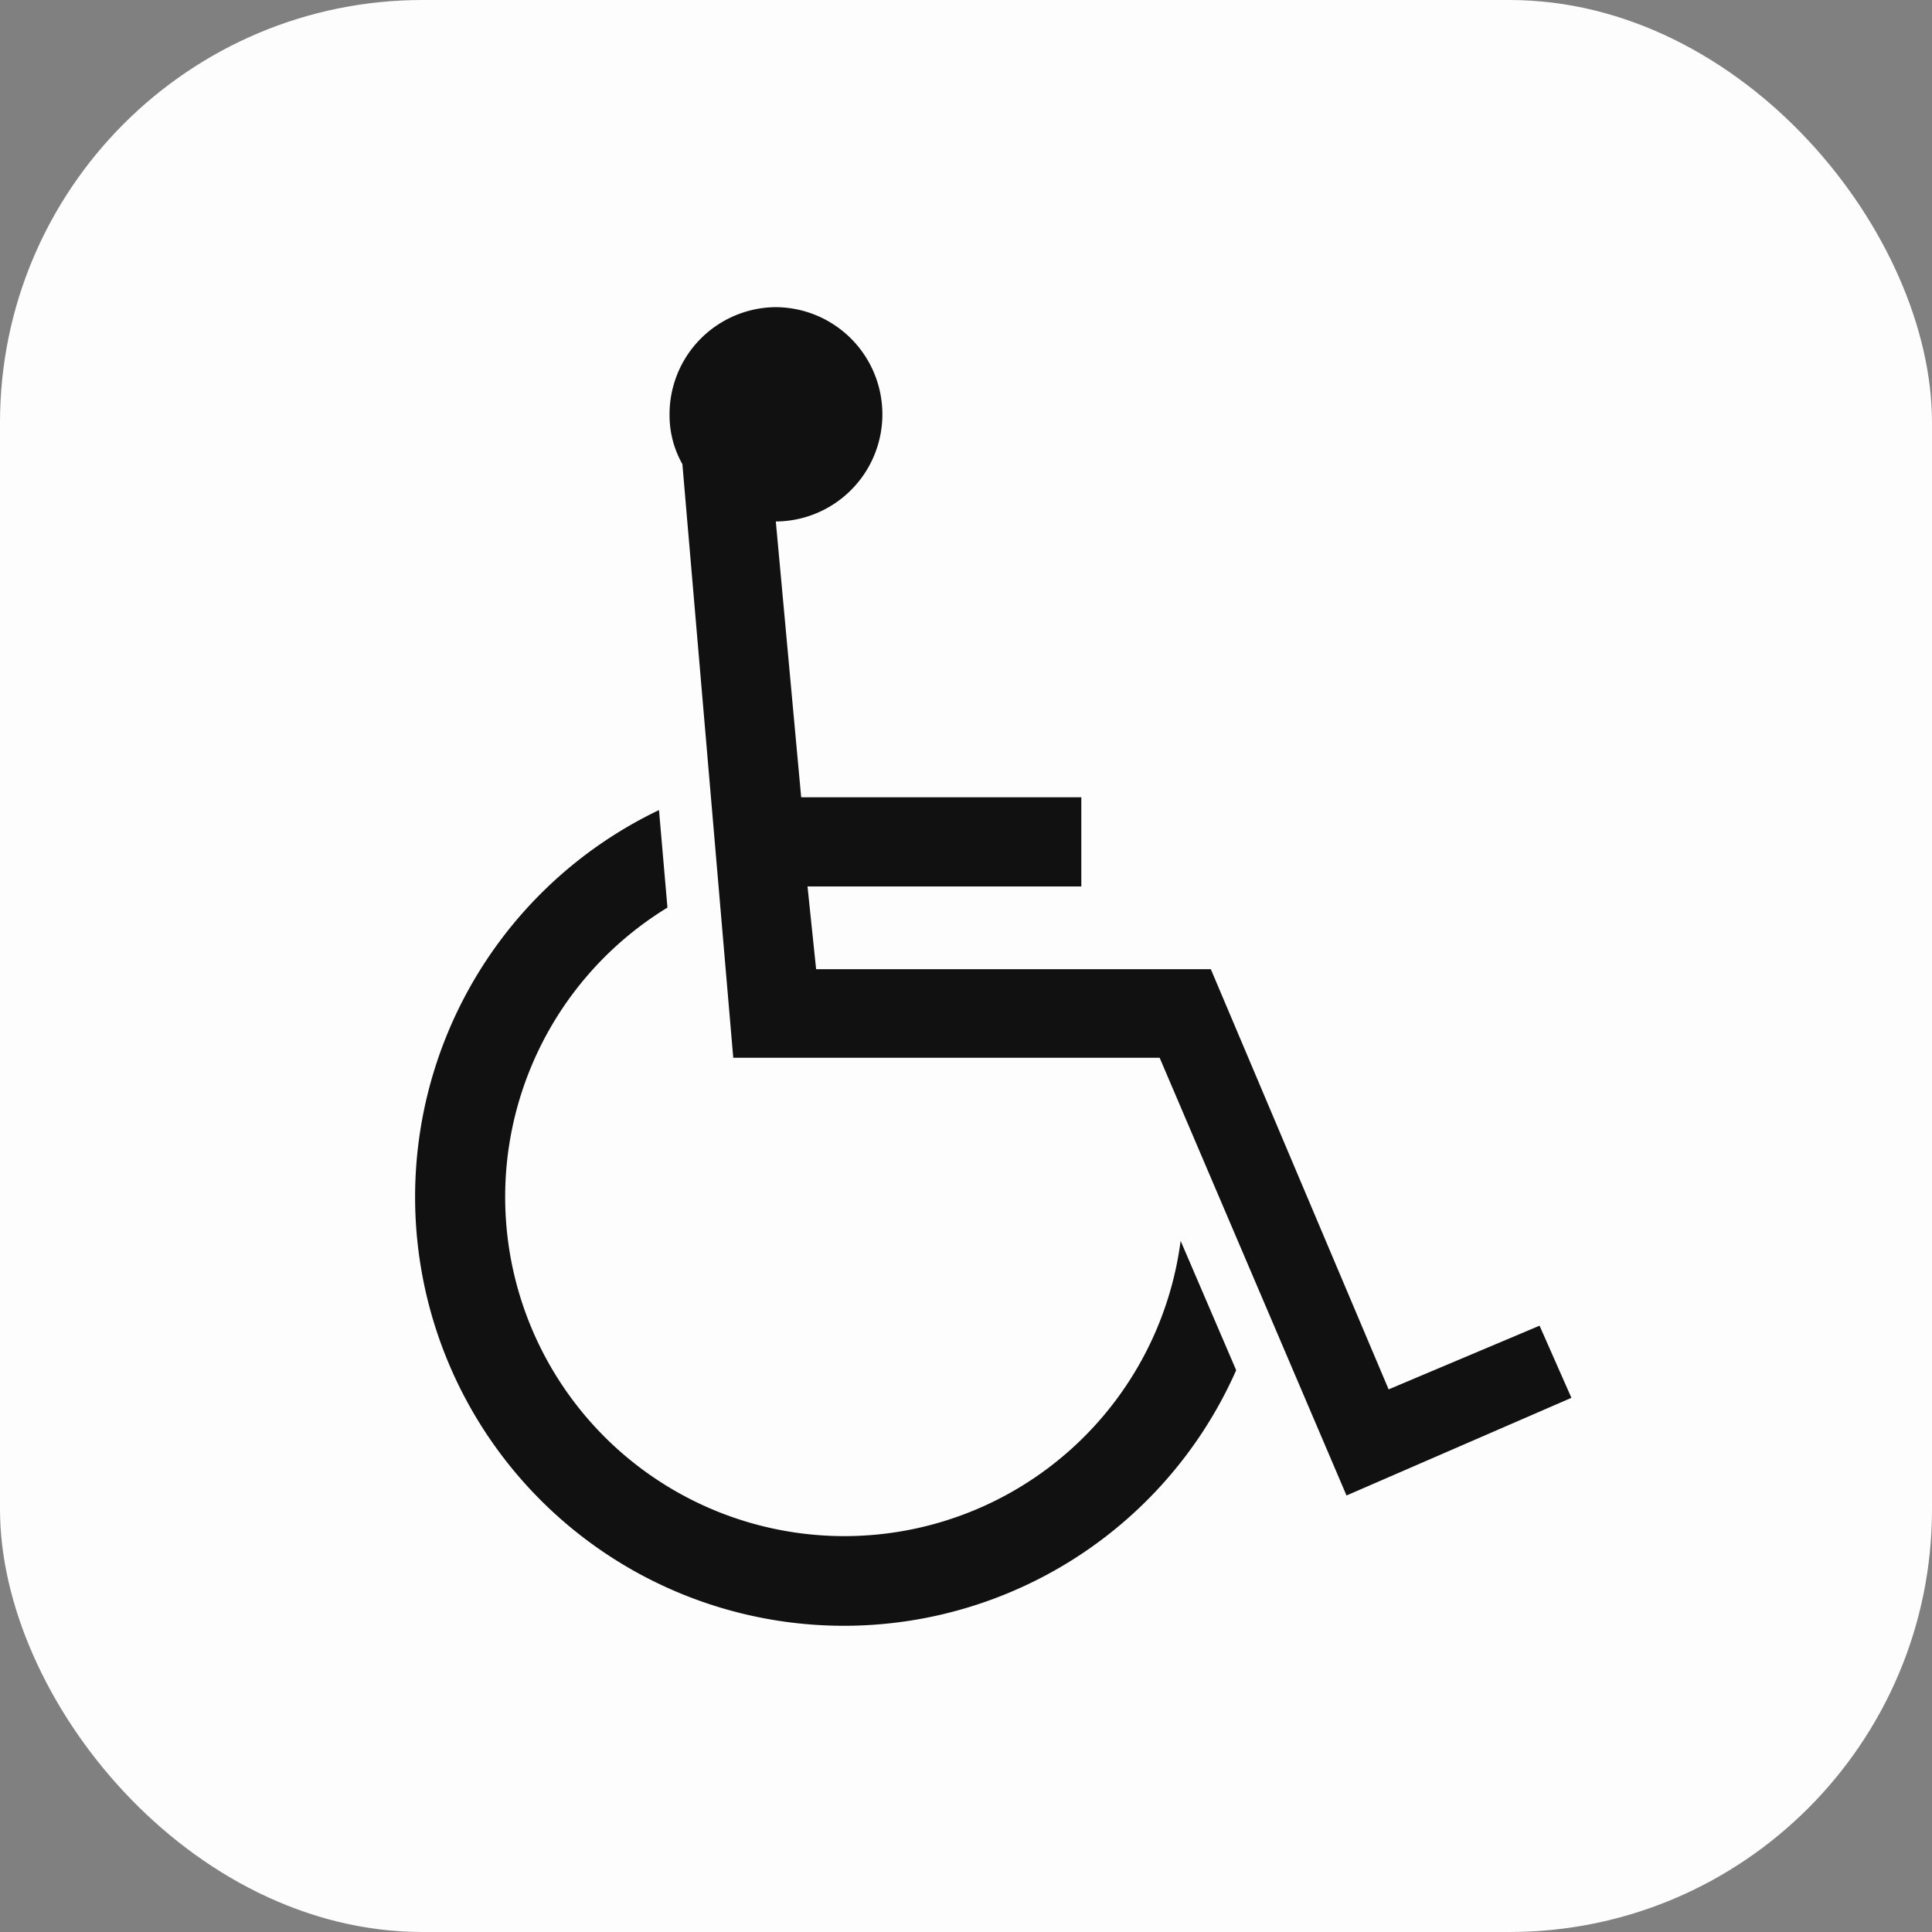 <svg xmlns="http://www.w3.org/2000/svg" viewBox="0 0 128 128"><rect x="0" y="0" width="128" height="128" fill="#808080" stroke="none"/><defs><style>.cls-1{fill:#fdfdfd;}.cls-2{fill:#111;}</style></defs><g id="スライス"><rect class="cls-1" width="128" height="128" rx="28"/><path class="cls-2" d="M81.9,90.78A28.41,28.41,0,1,1,43.66,53.67l.56,6.46a22.47,22.47,0,1,0,34,22.08ZM51.4,34.55l1.68,18.27H71.64v5.91H53.5l.57,5.48H80.22L92,92.05l10-4.22,2.11,4.78-14.9,6.47-12.38-29H48.58L45.21,30.75a6.55,6.55,0,0,1-.85-3.23,7.09,7.09,0,0,1,7-7.17,7.1,7.1,0,1,1,0,14.2Z"/></g></svg>